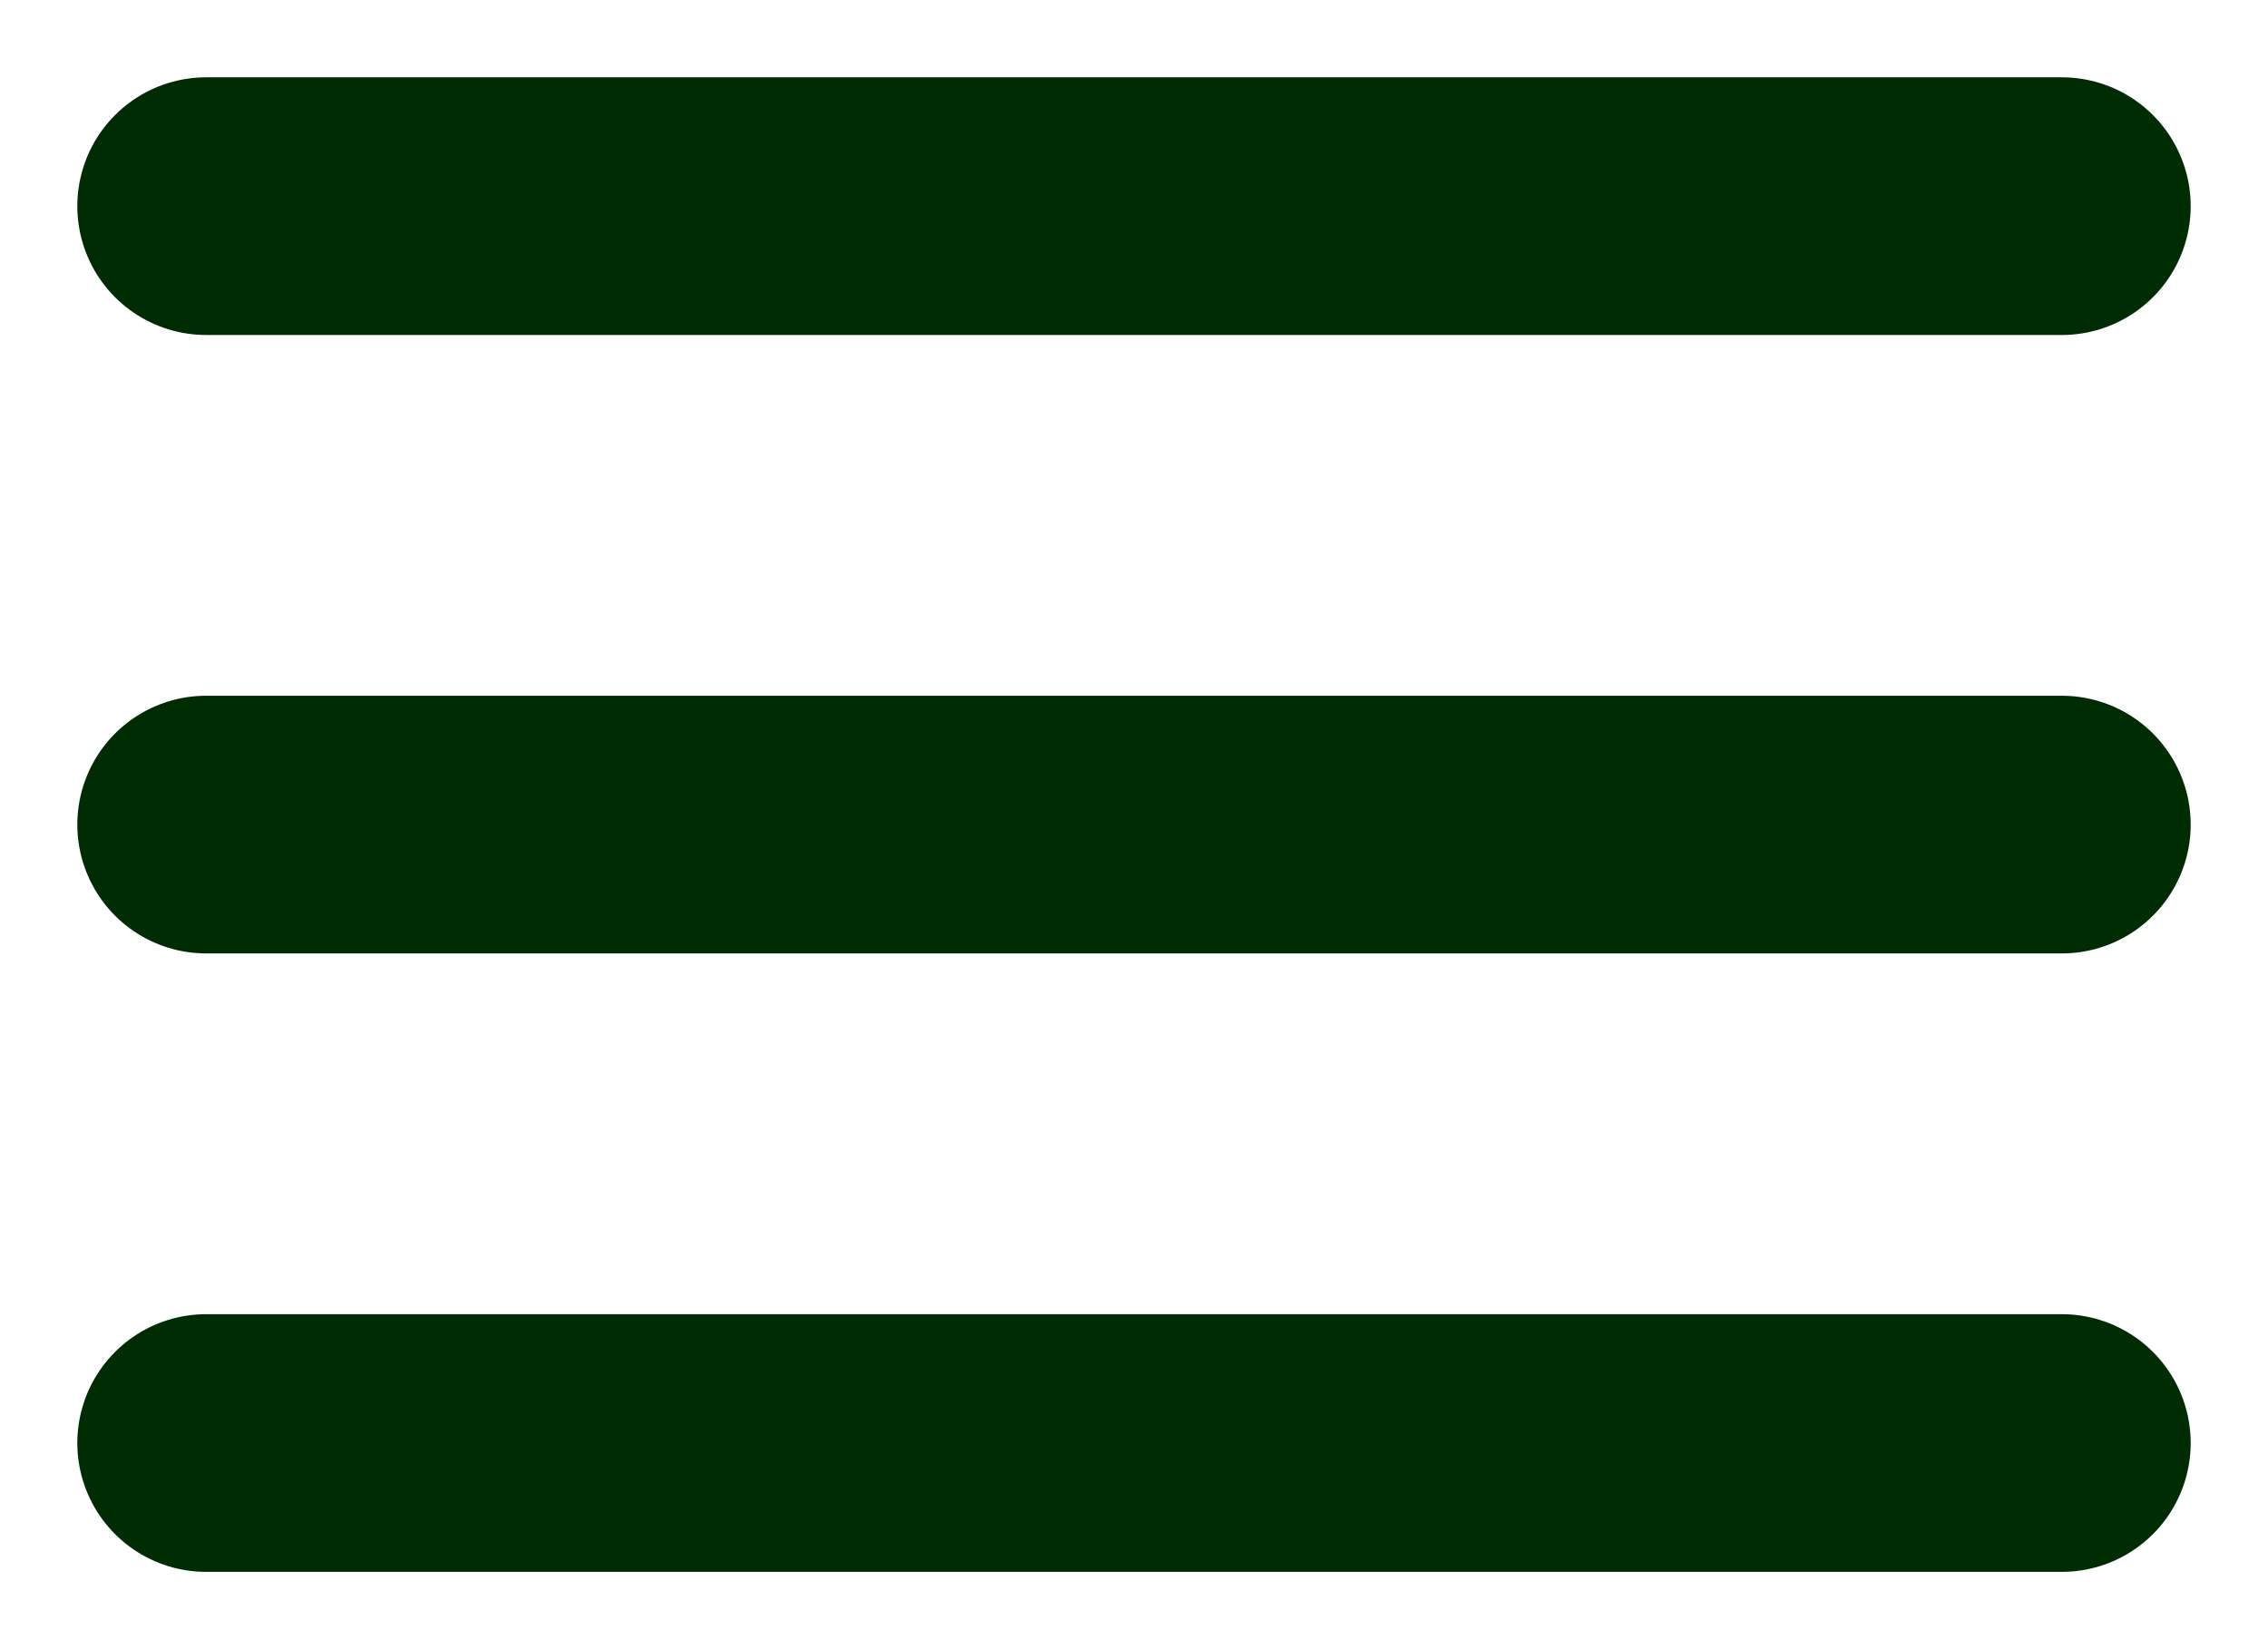 <?xml version="1.0" encoding="UTF-8"?> <svg xmlns="http://www.w3.org/2000/svg" width="22" height="16" viewBox="0 0 22 16" fill="none"> <path d="M2 2H20M2 8H20M2 14H20" stroke="#002C03" stroke-width="2.5" stroke-linecap="round" stroke-linejoin="round"></path> </svg> 